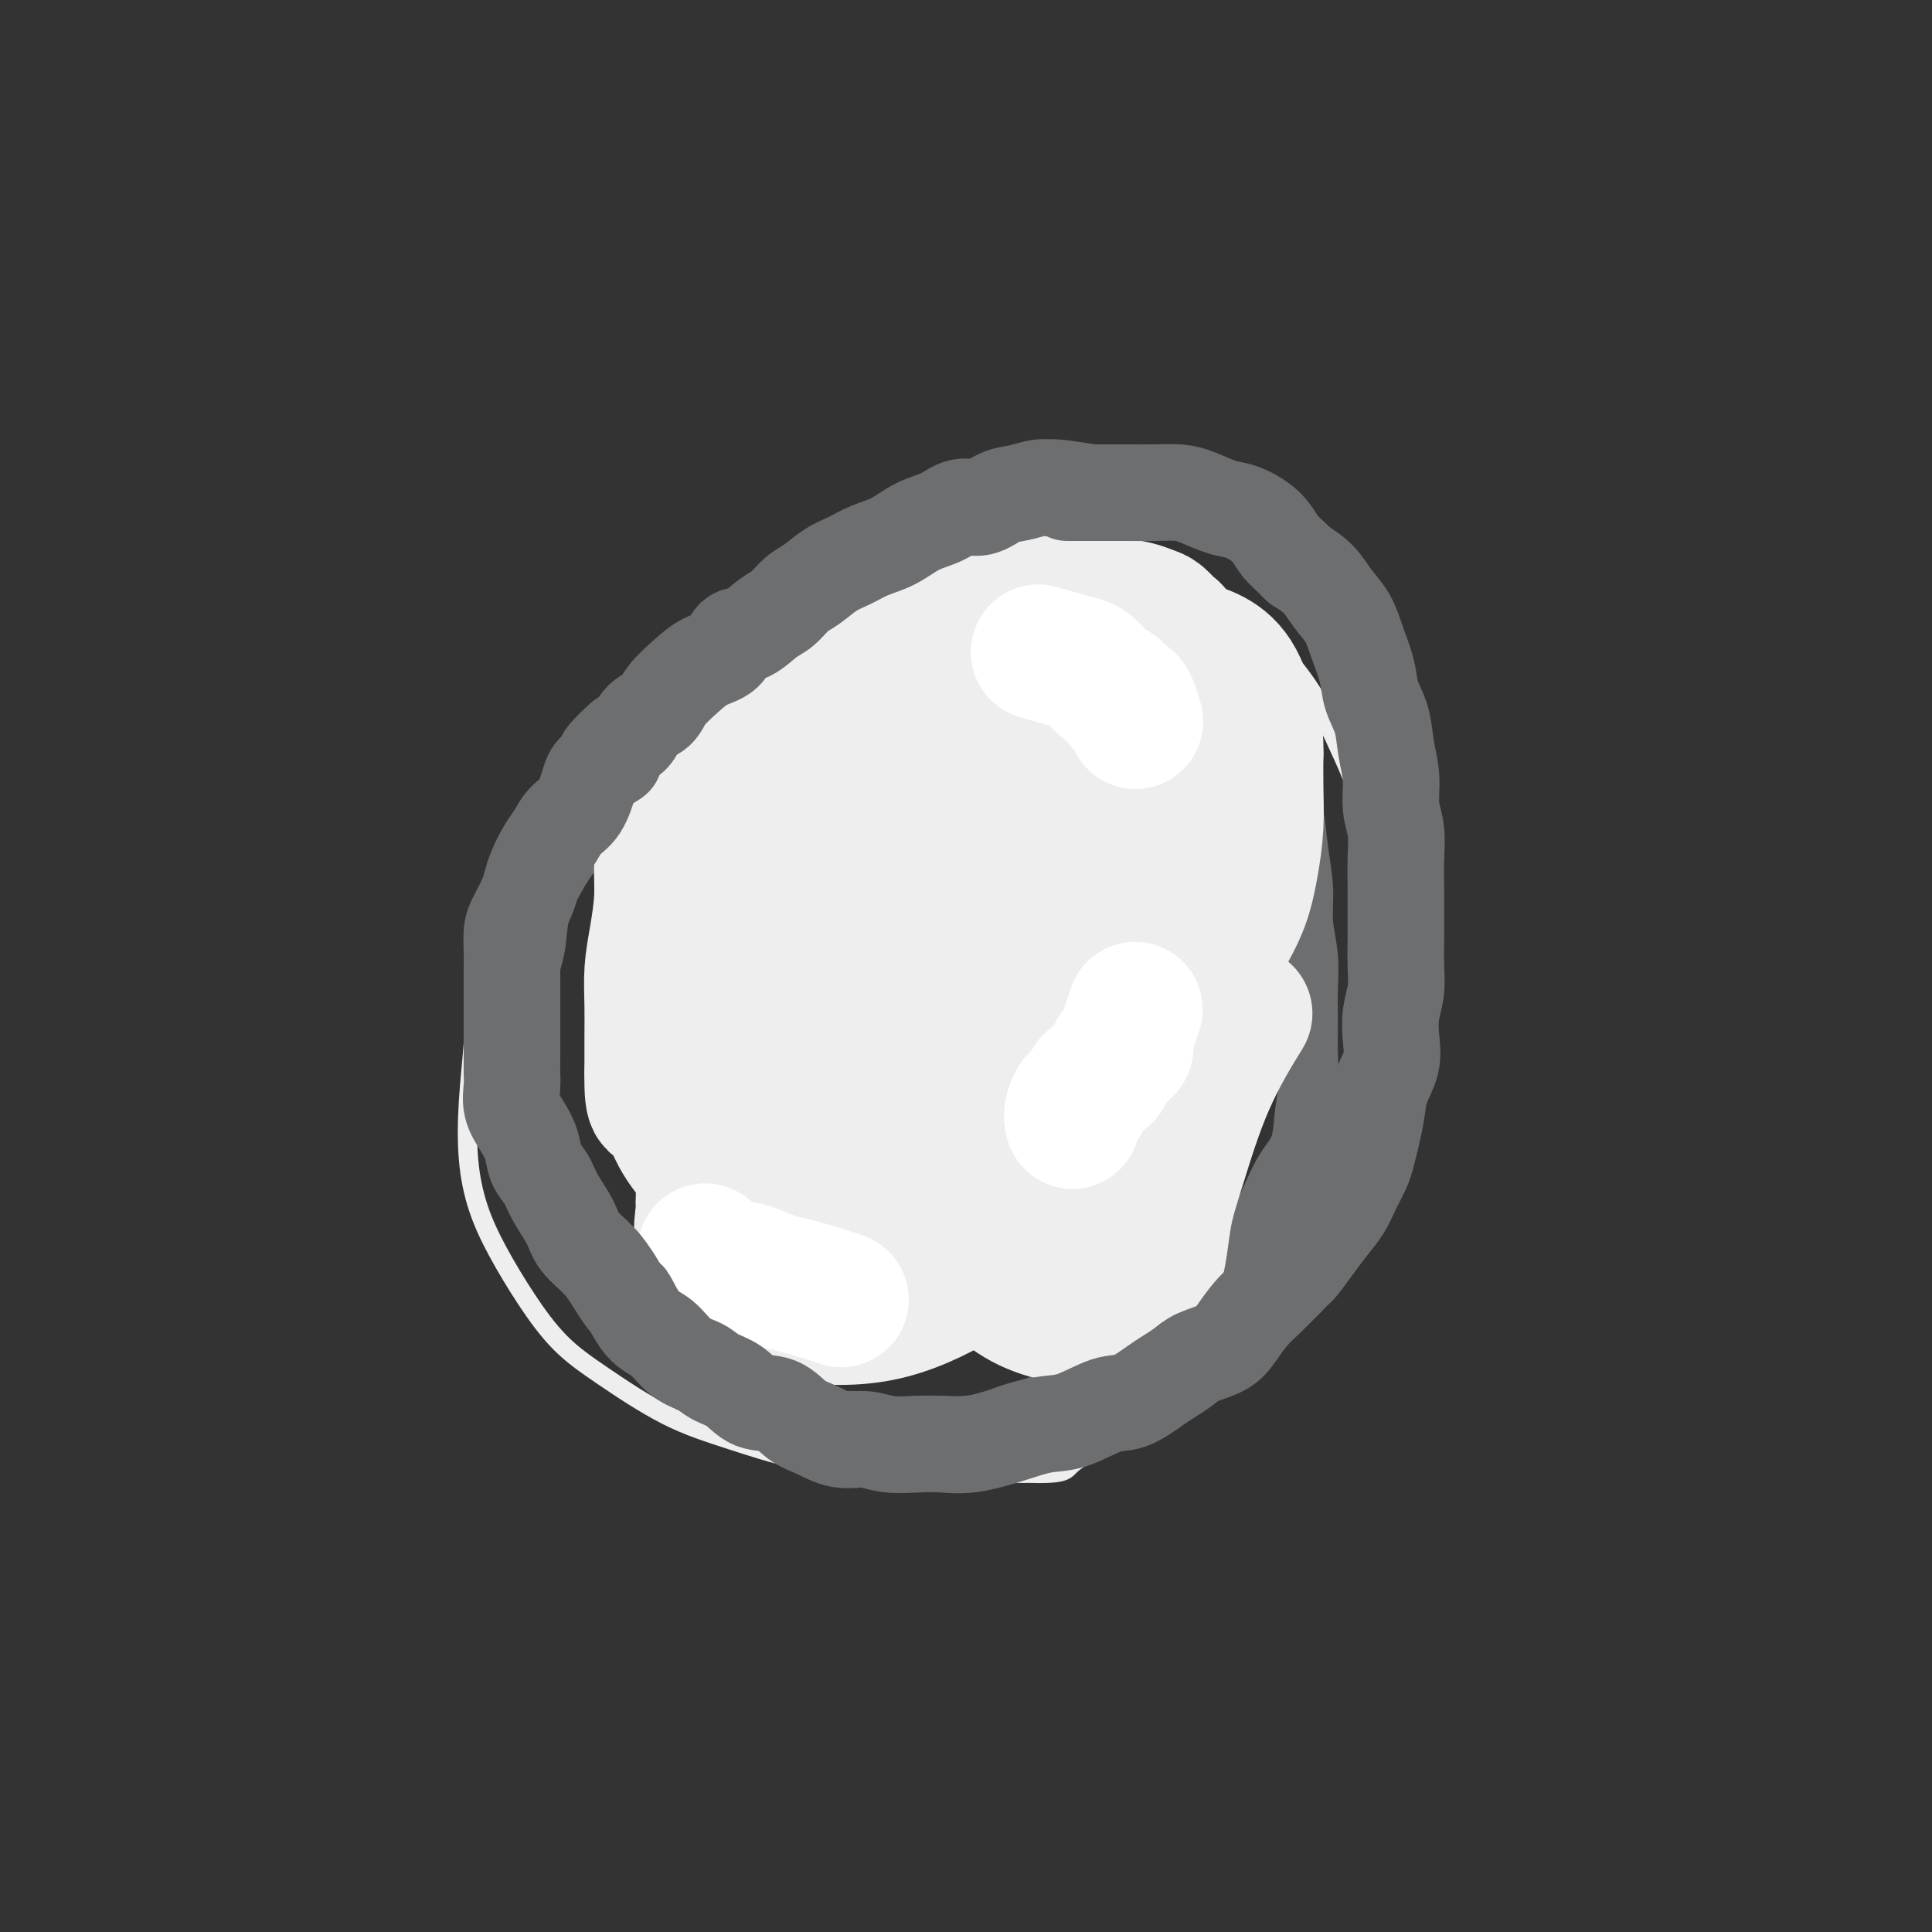 <svg viewBox='0 0 400 400' version='1.1' xmlns='http://www.w3.org/2000/svg' xmlns:xlink='http://www.w3.org/1999/xlink'><rect x="0" y="0" width="400" height="400" fill="#333333" stroke="none"/><g fill='none' stroke='#EEEEEE' stroke-width='4' stroke-linecap='round' stroke-linejoin='round'><path d='M203,109c0.000,0.000 0.100,0.100 0.1,0.1'/><path d='M222,116c-3.521,-0.858 -7.041,-1.716 -9,-2c-1.959,-0.284 -2.356,0.006 -4,0c-1.644,-0.006 -4.535,-0.306 -7,0c-2.465,0.306 -4.506,1.219 -7,2c-2.494,0.781 -5.442,1.430 -8,2c-2.558,0.570 -4.725,1.062 -7,2c-2.275,0.938 -4.656,2.322 -8,4c-3.344,1.678 -7.651,3.649 -12,6c-4.349,2.351 -8.742,5.080 -13,8c-4.258,2.920 -8.382,6.031 -12,9c-3.618,2.969 -6.729,5.798 -10,9c-3.271,3.202 -6.701,6.778 -9,10c-2.299,3.222 -3.466,6.089 -5,9c-1.534,2.911 -3.434,5.866 -5,9c-1.566,3.134 -2.799,6.449 -4,10c-1.201,3.551 -2.370,7.339 -3,11c-0.630,3.661 -0.723,7.196 -1,11c-0.277,3.804 -0.740,7.879 -1,12c-0.260,4.121 -0.316,8.288 0,12c0.316,3.712 1.004,6.968 2,10c0.996,3.032 2.298,5.840 4,9c1.702,3.160 3.803,6.672 6,10c2.197,3.328 4.492,6.471 7,9c2.508,2.529 5.231,4.442 9,7c3.769,2.558 8.584,5.760 13,8c4.416,2.240 8.434,3.518 13,5c4.566,1.482 9.679,3.168 14,4c4.321,0.832 7.849,0.811 12,1c4.151,0.189 8.925,0.589 13,1c4.075,0.411 7.450,0.832 11,1c3.550,0.168 7.275,0.084 11,0'/><path d='M212,305c9.092,0.272 8.323,-0.549 10,-2c1.677,-1.451 5.799,-3.532 9,-5c3.201,-1.468 5.481,-2.324 8,-4c2.519,-1.676 5.275,-4.174 8,-7c2.725,-2.826 5.417,-5.982 8,-9c2.583,-3.018 5.057,-5.899 7,-9c1.943,-3.101 3.356,-6.422 5,-10c1.644,-3.578 3.519,-7.413 5,-11c1.481,-3.587 2.569,-6.925 4,-11c1.431,-4.075 3.207,-8.886 4,-13c0.793,-4.114 0.603,-7.531 1,-11c0.397,-3.469 1.380,-6.991 2,-11c0.620,-4.009 0.875,-8.506 1,-12c0.125,-3.494 0.118,-5.985 0,-9c-0.118,-3.015 -0.347,-6.553 -1,-10c-0.653,-3.447 -1.730,-6.803 -3,-10c-1.270,-3.197 -2.734,-6.235 -4,-9c-1.266,-2.765 -2.334,-5.257 -4,-8c-1.666,-2.743 -3.931,-5.739 -6,-8c-2.069,-2.261 -3.941,-3.789 -6,-5c-2.059,-1.211 -4.306,-2.107 -7,-3c-2.694,-0.893 -5.835,-1.783 -9,-3c-3.165,-1.217 -6.352,-2.761 -9,-4c-2.648,-1.239 -4.755,-2.174 -7,-3c-2.245,-0.826 -4.627,-1.542 -7,-2c-2.373,-0.458 -4.738,-0.659 -7,-1c-2.262,-0.341 -4.421,-0.823 -6,-1c-1.579,-0.177 -2.579,-0.048 -4,0c-1.421,0.048 -3.263,0.014 -4,0c-0.737,-0.014 -0.368,-0.007 0,0'/><path d='M200,114c-3.500,-0.333 -1.750,-0.167 0,0'/></g>
<g fill='none' stroke='#6D6E70' stroke-width='12' stroke-linecap='round' stroke-linejoin='round'><path d='M228,114c-1.645,0.424 -3.289,0.849 -4,1c-0.711,0.151 -0.488,0.030 -1,0c-0.512,-0.030 -1.758,0.031 -3,0c-1.242,-0.031 -2.480,-0.156 -4,0c-1.520,0.156 -3.323,0.592 -5,1c-1.677,0.408 -3.228,0.788 -5,1c-1.772,0.212 -3.766,0.257 -6,1c-2.234,0.743 -4.708,2.183 -7,3c-2.292,0.817 -4.403,1.011 -7,2c-2.597,0.989 -5.681,2.772 -8,4c-2.319,1.228 -3.874,1.900 -6,3c-2.126,1.100 -4.822,2.628 -7,4c-2.178,1.372 -3.838,2.590 -6,4c-2.162,1.410 -4.826,3.014 -7,5c-2.174,1.986 -3.858,4.354 -6,6c-2.142,1.646 -4.744,2.571 -7,4c-2.256,1.429 -4.168,3.363 -6,5c-1.832,1.637 -3.584,2.977 -5,5c-1.416,2.023 -2.497,4.727 -4,7c-1.503,2.273 -3.427,4.114 -5,6c-1.573,1.886 -2.793,3.818 -4,6c-1.207,2.182 -2.400,4.613 -3,7c-0.600,2.387 -0.605,4.731 -1,7c-0.395,2.269 -1.178,4.464 -2,7c-0.822,2.536 -1.683,5.414 -2,8c-0.317,2.586 -0.091,4.882 0,7c0.091,2.118 0.045,4.059 0,6'/><path d='M107,224c-0.752,7.001 -0.130,7.002 0,8c0.130,0.998 -0.230,2.992 0,5c0.230,2.008 1.052,4.028 2,6c0.948,1.972 2.024,3.894 3,6c0.976,2.106 1.853,4.394 3,6c1.147,1.606 2.564,2.529 4,4c1.436,1.471 2.890,3.490 4,5c1.110,1.510 1.874,2.512 3,4c1.126,1.488 2.614,3.463 4,5c1.386,1.537 2.671,2.637 4,4c1.329,1.363 2.702,2.988 4,4c1.298,1.012 2.520,1.409 4,2c1.480,0.591 3.217,1.375 5,2c1.783,0.625 3.613,1.089 5,2c1.387,0.911 2.330,2.267 4,3c1.670,0.733 4.068,0.841 6,1c1.932,0.159 3.398,0.368 5,1c1.602,0.632 3.340,1.686 5,2c1.660,0.314 3.241,-0.111 5,0c1.759,0.111 3.697,0.760 6,1c2.303,0.240 4.971,0.072 7,0c2.029,-0.072 3.421,-0.048 5,0c1.579,0.048 3.347,0.120 5,0c1.653,-0.120 3.193,-0.432 5,-1c1.807,-0.568 3.882,-1.393 6,-2c2.118,-0.607 4.280,-0.996 6,-2c1.720,-1.004 3.000,-2.623 5,-4c2.000,-1.377 4.722,-2.514 7,-4c2.278,-1.486 4.113,-3.323 6,-5c1.887,-1.677 3.825,-3.193 6,-5c2.175,-1.807 4.588,-3.903 7,-6'/><path d='M248,266c5.907,-4.860 5.173,-5.010 6,-6c0.827,-0.990 3.215,-2.819 5,-5c1.785,-2.181 2.965,-4.714 4,-7c1.035,-2.286 1.923,-4.324 3,-6c1.077,-1.676 2.341,-2.989 3,-5c0.659,-2.011 0.712,-4.720 1,-7c0.288,-2.280 0.810,-4.130 1,-6c0.190,-1.870 0.047,-3.758 0,-6c-0.047,-2.242 0.002,-4.837 0,-7c-0.002,-2.163 -0.056,-3.892 0,-6c0.056,-2.108 0.223,-4.594 0,-7c-0.223,-2.406 -0.836,-4.731 -1,-7c-0.164,-2.269 0.121,-4.482 0,-7c-0.121,-2.518 -0.650,-5.343 -1,-8c-0.350,-2.657 -0.523,-5.148 -1,-8c-0.477,-2.852 -1.258,-6.067 -2,-9c-0.742,-2.933 -1.443,-5.584 -2,-8c-0.557,-2.416 -0.968,-4.597 -2,-7c-1.032,-2.403 -2.685,-5.028 -4,-7c-1.315,-1.972 -2.291,-3.291 -4,-5c-1.709,-1.709 -4.149,-3.806 -6,-5c-1.851,-1.194 -3.112,-1.483 -5,-2c-1.888,-0.517 -4.403,-1.262 -7,-2c-2.597,-0.738 -5.277,-1.468 -8,-2c-2.723,-0.532 -5.490,-0.867 -8,-1c-2.510,-0.133 -4.764,-0.063 -7,0c-2.236,0.063 -4.455,0.120 -6,0c-1.545,-0.120 -2.416,-0.417 -3,0c-0.584,0.417 -0.881,1.548 -1,2c-0.119,0.452 -0.059,0.226 0,0'/></g>
<g fill='none' stroke='#EEEEEE' stroke-width='28' stroke-linecap='round' stroke-linejoin='round'><path d='M244,140c-0.440,-2.212 -0.880,-4.424 -1,-6c-0.120,-1.576 0.079,-2.517 0,-3c-0.079,-0.483 -0.435,-0.509 -1,-1c-0.565,-0.491 -1.339,-1.446 -2,-2c-0.661,-0.554 -1.209,-0.708 -2,-1c-0.791,-0.292 -1.826,-0.723 -3,-1c-1.174,-0.277 -2.487,-0.400 -4,-1c-1.513,-0.600 -3.224,-1.678 -5,-2c-1.776,-0.322 -3.616,0.112 -5,0c-1.384,-0.112 -2.314,-0.771 -4,-1c-1.686,-0.229 -4.130,-0.027 -6,0c-1.870,0.027 -3.165,-0.121 -5,0c-1.835,0.121 -4.210,0.513 -6,1c-1.790,0.487 -2.997,1.071 -5,2c-2.003,0.929 -4.804,2.202 -8,4c-3.196,1.798 -6.787,4.121 -10,6c-3.213,1.879 -6.048,3.313 -9,5c-2.952,1.687 -6.023,3.625 -9,6c-2.977,2.375 -5.862,5.186 -8,7c-2.138,1.814 -3.529,2.629 -5,4c-1.471,1.371 -3.020,3.298 -4,5c-0.980,1.702 -1.390,3.181 -2,5c-0.610,1.819 -1.421,3.979 -2,6c-0.579,2.021 -0.926,3.904 -1,6c-0.074,2.096 0.124,4.407 0,7c-0.124,2.593 -0.569,5.468 -1,8c-0.431,2.532 -0.847,4.720 -1,7c-0.153,2.280 -0.041,4.652 0,7c0.041,2.348 0.012,4.671 0,7c-0.012,2.329 -0.006,4.665 0,7'/><path d='M135,222c-0.137,8.660 1.019,5.809 2,6c0.981,0.191 1.787,3.422 3,6c1.213,2.578 2.834,4.501 4,6c1.166,1.499 1.879,2.574 3,4c1.121,1.426 2.651,3.202 4,5c1.349,1.798 2.516,3.619 4,5c1.484,1.381 3.283,2.321 5,3c1.717,0.679 3.350,1.096 5,2c1.650,0.904 3.315,2.296 5,3c1.685,0.704 3.390,0.721 5,1c1.610,0.279 3.125,0.819 5,1c1.875,0.181 4.111,0.002 6,0c1.889,-0.002 3.433,0.175 5,0c1.567,-0.175 3.159,-0.700 5,-1c1.841,-0.300 3.931,-0.374 6,-1c2.069,-0.626 4.117,-1.803 6,-3c1.883,-1.197 3.602,-2.415 5,-4c1.398,-1.585 2.474,-3.538 4,-5c1.526,-1.462 3.502,-2.432 5,-4c1.498,-1.568 2.519,-3.734 4,-6c1.481,-2.266 3.423,-4.633 5,-7c1.577,-2.367 2.788,-4.735 4,-7c1.212,-2.265 2.425,-4.427 4,-7c1.575,-2.573 3.511,-5.557 5,-8c1.489,-2.443 2.532,-4.345 4,-7c1.468,-2.655 3.360,-6.063 5,-9c1.640,-2.937 3.028,-5.403 4,-8c0.972,-2.597 1.529,-5.325 2,-8c0.471,-2.675 0.858,-5.297 1,-8c0.142,-2.703 0.041,-5.487 0,-8c-0.041,-2.513 -0.020,-4.757 0,-7'/><path d='M260,156c0.049,-4.732 -0.328,-5.061 -1,-7c-0.672,-1.939 -1.639,-5.486 -3,-8c-1.361,-2.514 -3.117,-3.994 -5,-5c-1.883,-1.006 -3.892,-1.536 -6,-2c-2.108,-0.464 -4.316,-0.861 -7,-1c-2.684,-0.139 -5.846,-0.020 -9,0c-3.154,0.020 -6.301,-0.057 -10,0c-3.699,0.057 -7.949,0.250 -11,1c-3.051,0.750 -4.902,2.058 -8,4c-3.098,1.942 -7.445,4.519 -11,7c-3.555,2.481 -6.320,4.866 -9,8c-2.680,3.134 -5.275,7.017 -8,11c-2.725,3.983 -5.579,8.068 -8,13c-2.421,4.932 -4.408,10.713 -6,16c-1.592,5.287 -2.790,10.079 -4,15c-1.210,4.921 -2.431,9.969 -3,15c-0.569,5.031 -0.487,10.043 0,14c0.487,3.957 1.378,6.858 3,10c1.622,3.142 3.976,6.526 7,9c3.024,2.474 6.720,4.039 11,5c4.280,0.961 9.144,1.317 14,1c4.856,-0.317 9.703,-1.306 14,-3c4.297,-1.694 8.044,-4.092 11,-7c2.956,-2.908 5.122,-6.326 7,-10c1.878,-3.674 3.467,-7.604 4,-12c0.533,-4.396 0.010,-9.259 0,-14c-0.010,-4.741 0.492,-9.362 0,-14c-0.492,-4.638 -1.977,-9.295 -4,-13c-2.023,-3.705 -4.583,-6.459 -7,-9c-2.417,-2.541 -4.691,-4.869 -7,-6c-2.309,-1.131 -4.655,-1.066 -7,-1'/><path d='M197,173c-2.146,-0.203 -4.012,-0.210 -6,1c-1.988,1.210 -4.100,3.637 -6,7c-1.900,3.363 -3.590,7.663 -5,12c-1.410,4.337 -2.541,8.713 -3,13c-0.459,4.287 -0.245,8.485 0,13c0.245,4.515 0.522,9.347 2,13c1.478,3.653 4.157,6.129 7,9c2.843,2.871 5.852,6.138 9,8c3.148,1.862 6.436,2.318 10,3c3.564,0.682 7.403,1.588 12,0c4.597,-1.588 9.951,-5.670 14,-10c4.049,-4.330 6.791,-8.908 9,-14c2.209,-5.092 3.885,-10.699 5,-16c1.115,-5.301 1.670,-10.296 2,-15c0.330,-4.704 0.434,-9.116 0,-13c-0.434,-3.884 -1.407,-7.238 -3,-10c-1.593,-2.762 -3.805,-4.931 -6,-6c-2.195,-1.069 -4.373,-1.036 -7,-1c-2.627,0.036 -5.701,0.077 -10,2c-4.299,1.923 -9.821,5.730 -15,10c-5.179,4.270 -10.016,9.003 -14,14c-3.984,4.997 -7.116,10.257 -10,15c-2.884,4.743 -5.520,8.970 -7,13c-1.480,4.030 -1.803,7.865 -2,11c-0.197,3.135 -0.267,5.571 0,7c0.267,1.429 0.872,1.851 3,2c2.128,0.149 5.780,0.026 10,-2c4.220,-2.026 9.007,-5.955 14,-11c4.993,-5.045 10.190,-11.204 14,-17c3.810,-5.796 6.231,-11.227 8,-17c1.769,-5.773 2.884,-11.886 4,-18'/><path d='M226,176c1.892,-8.162 0.621,-11.067 0,-14c-0.621,-2.933 -0.591,-5.895 -2,-8c-1.409,-2.105 -4.256,-3.352 -7,-4c-2.744,-0.648 -5.386,-0.695 -8,0c-2.614,0.695 -5.202,2.132 -9,5c-3.798,2.868 -8.807,7.166 -13,12c-4.193,4.834 -7.569,10.204 -10,15c-2.431,4.796 -3.918,9.018 -5,14c-1.082,4.982 -1.759,10.722 -2,15c-0.241,4.278 -0.045,7.093 1,10c1.045,2.907 2.940,5.907 6,8c3.060,2.093 7.287,3.277 12,4c4.713,0.723 9.913,0.983 15,0c5.087,-0.983 10.062,-3.208 15,-7c4.938,-3.792 9.840,-9.152 14,-15c4.160,-5.848 7.578,-12.186 10,-18c2.422,-5.814 3.850,-11.105 5,-17c1.150,-5.895 2.023,-12.396 2,-17c-0.023,-4.604 -0.943,-7.312 -2,-10c-1.057,-2.688 -2.250,-5.355 -5,-7c-2.750,-1.645 -7.055,-2.267 -11,-2c-3.945,0.267 -7.530,1.424 -12,4c-4.470,2.576 -9.825,6.572 -16,12c-6.175,5.428 -13.171,12.289 -19,19c-5.829,6.711 -10.490,13.272 -15,20c-4.510,6.728 -8.869,13.623 -12,20c-3.131,6.377 -5.035,12.235 -7,18c-1.965,5.765 -3.991,11.437 -5,16c-1.009,4.563 -1.003,8.018 0,11c1.003,2.982 3.001,5.491 5,8'/><path d='M151,268c2.851,2.064 7.477,3.222 13,4c5.523,0.778 11.942,1.174 18,0c6.058,-1.174 11.756,-3.920 17,-7c5.244,-3.080 10.036,-6.496 13,-10c2.964,-3.504 4.102,-7.097 5,-11c0.898,-3.903 1.558,-8.114 2,-12c0.442,-3.886 0.667,-7.445 -1,-11c-1.667,-3.555 -5.227,-7.105 -9,-11c-3.773,-3.895 -7.758,-8.133 -12,-11c-4.242,-2.867 -8.741,-4.362 -13,-6c-4.259,-1.638 -8.279,-3.421 -12,-4c-3.721,-0.579 -7.143,0.044 -10,0c-2.857,-0.044 -5.147,-0.757 -7,0c-1.853,0.757 -3.268,2.983 -4,5c-0.732,2.017 -0.780,3.824 -1,6c-0.220,2.176 -0.610,4.720 -1,8c-0.390,3.280 -0.778,7.295 -1,11c-0.222,3.705 -0.278,7.100 0,10c0.278,2.900 0.889,5.304 2,8c1.111,2.696 2.722,5.685 4,8c1.278,2.315 2.224,3.956 4,5c1.776,1.044 4.382,1.492 7,2c2.618,0.508 5.246,1.077 8,1c2.754,-0.077 5.632,-0.799 8,-2c2.368,-1.201 4.226,-2.880 6,-5c1.774,-2.120 3.465,-4.680 4,-7c0.535,-2.320 -0.086,-4.401 0,-7c0.086,-2.599 0.879,-5.717 0,-8c-0.879,-2.283 -3.429,-3.730 -6,-5c-2.571,-1.270 -5.163,-2.363 -8,-3c-2.837,-0.637 -5.918,-0.819 -9,-1'/><path d='M168,215c-5.074,-1.501 -6.260,-0.753 -8,0c-1.740,0.753 -4.034,1.512 -6,3c-1.966,1.488 -3.602,3.704 -5,6c-1.398,2.296 -2.557,4.672 -3,7c-0.443,2.328 -0.170,4.609 0,7c0.170,2.391 0.238,4.892 0,7c-0.238,2.108 -0.783,3.821 0,6c0.783,2.179 2.892,4.822 5,7c2.108,2.178 4.215,3.890 7,5c2.785,1.110 6.247,1.619 10,2c3.753,0.381 7.796,0.635 12,1c4.204,0.365 8.570,0.842 13,0c4.430,-0.842 8.925,-3.004 13,-5c4.075,-1.996 7.731,-3.825 11,-6c3.269,-2.175 6.152,-4.697 9,-7c2.848,-2.303 5.663,-4.386 8,-7c2.337,-2.614 4.196,-5.759 6,-9c1.804,-3.241 3.551,-6.576 5,-10c1.449,-3.424 2.599,-6.935 3,-10c0.401,-3.065 0.052,-5.682 0,-8c-0.052,-2.318 0.192,-4.337 -1,-6c-1.192,-1.663 -3.821,-2.971 -6,-4c-2.179,-1.029 -3.909,-1.781 -6,-2c-2.091,-0.219 -4.544,0.095 -7,0c-2.456,-0.095 -4.913,-0.598 -7,0c-2.087,0.598 -3.802,2.298 -6,4c-2.198,1.702 -4.879,3.406 -7,6c-2.121,2.594 -3.682,6.077 -5,9c-1.318,2.923 -2.393,5.287 -3,9c-0.607,3.713 -0.745,8.775 -1,13c-0.255,4.225 -0.628,7.612 -1,11'/><path d='M198,244c-0.300,5.804 -0.049,8.314 1,11c1.049,2.686 2.898,5.549 5,8c2.102,2.451 4.458,4.489 7,6c2.542,1.511 5.272,2.494 8,3c2.728,0.506 5.456,0.536 8,0c2.544,-0.536 4.904,-1.637 7,-3c2.096,-1.363 3.929,-2.987 5,-6c1.071,-3.013 1.381,-7.415 2,-11c0.619,-3.585 1.547,-6.353 3,-11c1.453,-4.647 3.430,-11.174 6,-17c2.570,-5.826 5.734,-10.950 7,-13c1.266,-2.050 0.633,-1.025 0,0'/></g>
<g fill='none' stroke='#FFFFFF' stroke-width='28' stroke-linecap='round' stroke-linejoin='round'><path d='M235,209c-0.848,2.557 -1.695,5.115 -2,6c-0.305,0.885 -0.066,0.098 0,0c0.066,-0.098 -0.039,0.495 0,1c0.039,0.505 0.221,0.923 0,1c-0.221,0.077 -0.847,-0.188 -1,0c-0.153,0.188 0.166,0.828 0,1c-0.166,0.172 -0.817,-0.123 -1,0c-0.183,0.123 0.101,0.663 0,1c-0.101,0.337 -0.587,0.472 -1,1c-0.413,0.528 -0.755,1.450 -1,2c-0.245,0.550 -0.394,0.727 -1,1c-0.606,0.273 -1.667,0.640 -2,1c-0.333,0.360 0.064,0.712 0,1c-0.064,0.288 -0.590,0.511 -1,1c-0.410,0.489 -0.705,1.245 -1,2'/><path d='M224,228c-1.868,2.850 -1.037,0.475 -1,0c0.037,-0.475 -0.721,0.949 -1,2c-0.279,1.051 -0.080,1.729 0,2c0.080,0.271 0.040,0.136 0,0'/><path d='M215,135c2.667,0.777 5.334,1.555 7,2c1.666,0.445 2.330,0.558 3,1c0.670,0.442 1.345,1.215 2,2c0.655,0.785 1.288,1.584 2,2c0.712,0.416 1.501,0.448 2,1c0.499,0.552 0.708,1.623 1,2c0.292,0.377 0.666,0.060 1,0c0.334,-0.060 0.628,0.138 1,1c0.372,0.862 0.820,2.389 1,3c0.180,0.611 0.090,0.305 0,0'/><path d='M146,259c1.520,1.676 3.039,3.351 4,4c0.961,0.649 1.363,0.271 2,0c0.637,-0.271 1.509,-0.437 3,0c1.491,0.437 3.601,1.476 5,2c1.399,0.524 2.086,0.532 4,1c1.914,0.468 5.054,1.395 7,2c1.946,0.605 2.699,0.887 3,1c0.301,0.113 0.151,0.056 0,0'/></g>
<g fill='none' stroke='#6D6E70' stroke-width='20' stroke-linecap='round' stroke-linejoin='round'><path d='M226,102c-2.723,-0.421 -5.445,-0.841 -7,-1c-1.555,-0.159 -1.941,-0.055 -2,0c-0.059,0.055 0.211,0.061 0,0c-0.211,-0.061 -0.902,-0.190 -2,0c-1.098,0.190 -2.603,0.698 -4,1c-1.397,0.302 -2.687,0.397 -4,1c-1.313,0.603 -2.650,1.712 -4,2c-1.350,0.288 -2.713,-0.246 -4,0c-1.287,0.246 -2.497,1.274 -4,2c-1.503,0.726 -3.300,1.152 -5,2c-1.700,0.848 -3.301,2.118 -5,3c-1.699,0.882 -3.494,1.376 -5,2c-1.506,0.624 -2.724,1.379 -4,2c-1.276,0.621 -2.609,1.110 -4,2c-1.391,0.890 -2.840,2.183 -4,3c-1.160,0.817 -2.030,1.159 -3,2c-0.970,0.841 -2.040,2.183 -3,3c-0.960,0.817 -1.810,1.110 -3,2c-1.190,0.890 -2.719,2.376 -4,3c-1.281,0.624 -2.315,0.386 -3,1c-0.685,0.614 -1.022,2.080 -2,3c-0.978,0.920 -2.597,1.295 -4,2c-1.403,0.705 -2.588,1.740 -4,3c-1.412,1.260 -3.050,2.744 -4,4c-0.950,1.256 -1.214,2.285 -2,3c-0.786,0.715 -2.096,1.116 -3,2c-0.904,0.884 -1.401,2.253 -2,3c-0.599,0.747 -1.299,0.874 -2,1'/><path d='M129,153c-6.950,6.229 -2.825,4.301 -2,4c0.825,-0.301 -1.652,1.025 -3,2c-1.348,0.975 -1.568,1.600 -2,3c-0.432,1.400 -1.075,3.575 -2,5c-0.925,1.425 -2.132,2.100 -3,3c-0.868,0.900 -1.397,2.025 -2,3c-0.603,0.975 -1.278,1.801 -2,3c-0.722,1.199 -1.490,2.770 -2,4c-0.510,1.230 -0.764,2.118 -1,3c-0.236,0.882 -0.456,1.757 -1,3c-0.544,1.243 -1.414,2.853 -2,4c-0.586,1.147 -0.889,1.832 -1,3c-0.111,1.168 -0.030,2.818 0,4c0.030,1.182 0.008,1.895 0,3c-0.008,1.105 -0.002,2.603 0,4c0.002,1.397 0.000,2.695 0,4c-0.000,1.305 0.000,2.617 0,4c-0.000,1.383 -0.002,2.838 0,4c0.002,1.162 0.006,2.032 0,3c-0.006,0.968 -0.023,2.033 0,3c0.023,0.967 0.085,1.838 0,3c-0.085,1.162 -0.318,2.617 0,4c0.318,1.383 1.186,2.693 2,4c0.814,1.307 1.573,2.611 2,4c0.427,1.389 0.521,2.864 1,4c0.479,1.136 1.342,1.934 2,3c0.658,1.066 1.110,2.399 2,4c0.890,1.601 2.218,3.470 3,5c0.782,1.530 1.018,2.720 2,4c0.982,1.280 2.709,2.652 4,4c1.291,1.348 2.145,2.674 3,4'/><path d='M127,265c3.798,6.205 2.792,3.717 3,4c0.208,0.283 1.629,3.336 3,5c1.371,1.664 2.691,1.939 4,3c1.309,1.061 2.607,2.908 4,4c1.393,1.092 2.883,1.428 4,2c1.117,0.572 1.863,1.378 3,2c1.137,0.622 2.666,1.058 4,2c1.334,0.942 2.474,2.390 4,3c1.526,0.610 3.440,0.383 5,1c1.560,0.617 2.768,2.078 4,3c1.232,0.922 2.489,1.305 4,2c1.511,0.695 3.277,1.703 5,2c1.723,0.297 3.402,-0.115 5,0c1.598,0.115 3.114,0.757 5,1c1.886,0.243 4.142,0.086 6,0c1.858,-0.086 3.320,-0.101 5,0c1.680,0.101 3.579,0.317 6,0c2.421,-0.317 5.363,-1.168 8,-2c2.637,-0.832 4.968,-1.644 7,-2c2.032,-0.356 3.765,-0.255 6,-1c2.235,-0.745 4.973,-2.335 7,-3c2.027,-0.665 3.345,-0.405 5,-1c1.655,-0.595 3.647,-2.046 5,-3c1.353,-0.954 2.066,-1.412 3,-2c0.934,-0.588 2.088,-1.305 3,-2c0.912,-0.695 1.584,-1.368 3,-2c1.416,-0.632 3.578,-1.225 5,-2c1.422,-0.775 2.103,-1.734 3,-3c0.897,-1.266 2.011,-2.841 3,-4c0.989,-1.159 1.854,-1.903 3,-3c1.146,-1.097 2.573,-2.549 4,-4'/><path d='M266,265c2.546,-2.654 2.411,-2.288 3,-3c0.589,-0.712 1.902,-2.501 3,-4c1.098,-1.499 1.982,-2.707 3,-4c1.018,-1.293 2.171,-2.669 3,-4c0.829,-1.331 1.336,-2.616 2,-4c0.664,-1.384 1.486,-2.865 2,-4c0.514,-1.135 0.720,-1.923 1,-3c0.280,-1.077 0.636,-2.443 1,-4c0.364,-1.557 0.738,-3.304 1,-5c0.262,-1.696 0.414,-3.342 1,-5c0.586,-1.658 1.607,-3.330 2,-5c0.393,-1.670 0.158,-3.338 0,-5c-0.158,-1.662 -0.238,-3.318 0,-5c0.238,-1.682 0.796,-3.389 1,-5c0.204,-1.611 0.054,-3.125 0,-5c-0.054,-1.875 -0.013,-4.111 0,-6c0.013,-1.889 -0.000,-3.431 0,-5c0.000,-1.569 0.015,-3.167 0,-5c-0.015,-1.833 -0.060,-3.903 0,-6c0.060,-2.097 0.224,-4.223 0,-6c-0.224,-1.777 -0.838,-3.205 -1,-5c-0.162,-1.795 0.126,-3.955 0,-6c-0.126,-2.045 -0.667,-3.974 -1,-6c-0.333,-2.026 -0.458,-4.148 -1,-6c-0.542,-1.852 -1.499,-3.432 -2,-5c-0.501,-1.568 -0.545,-3.123 -1,-5c-0.455,-1.877 -1.321,-4.078 -2,-6c-0.679,-1.922 -1.172,-3.567 -2,-5c-0.828,-1.433 -1.992,-2.655 -3,-4c-1.008,-1.345 -1.859,-2.813 -3,-4c-1.141,-1.187 -2.570,-2.094 -4,-3'/><path d='M269,117c-2.340,-2.411 -3.189,-2.940 -4,-4c-0.811,-1.060 -1.584,-2.652 -3,-4c-1.416,-1.348 -3.475,-2.452 -5,-3c-1.525,-0.548 -2.515,-0.539 -4,-1c-1.485,-0.461 -3.466,-1.391 -5,-2c-1.534,-0.609 -2.620,-0.895 -4,-1c-1.380,-0.105 -3.053,-0.028 -5,0c-1.947,0.028 -4.168,0.008 -6,0c-1.832,-0.008 -3.275,-0.002 -5,0c-1.725,0.002 -3.734,0.001 -5,0c-1.266,-0.001 -1.790,-0.000 -2,0c-0.210,0.000 -0.105,0.000 0,0'/></g>
</svg>